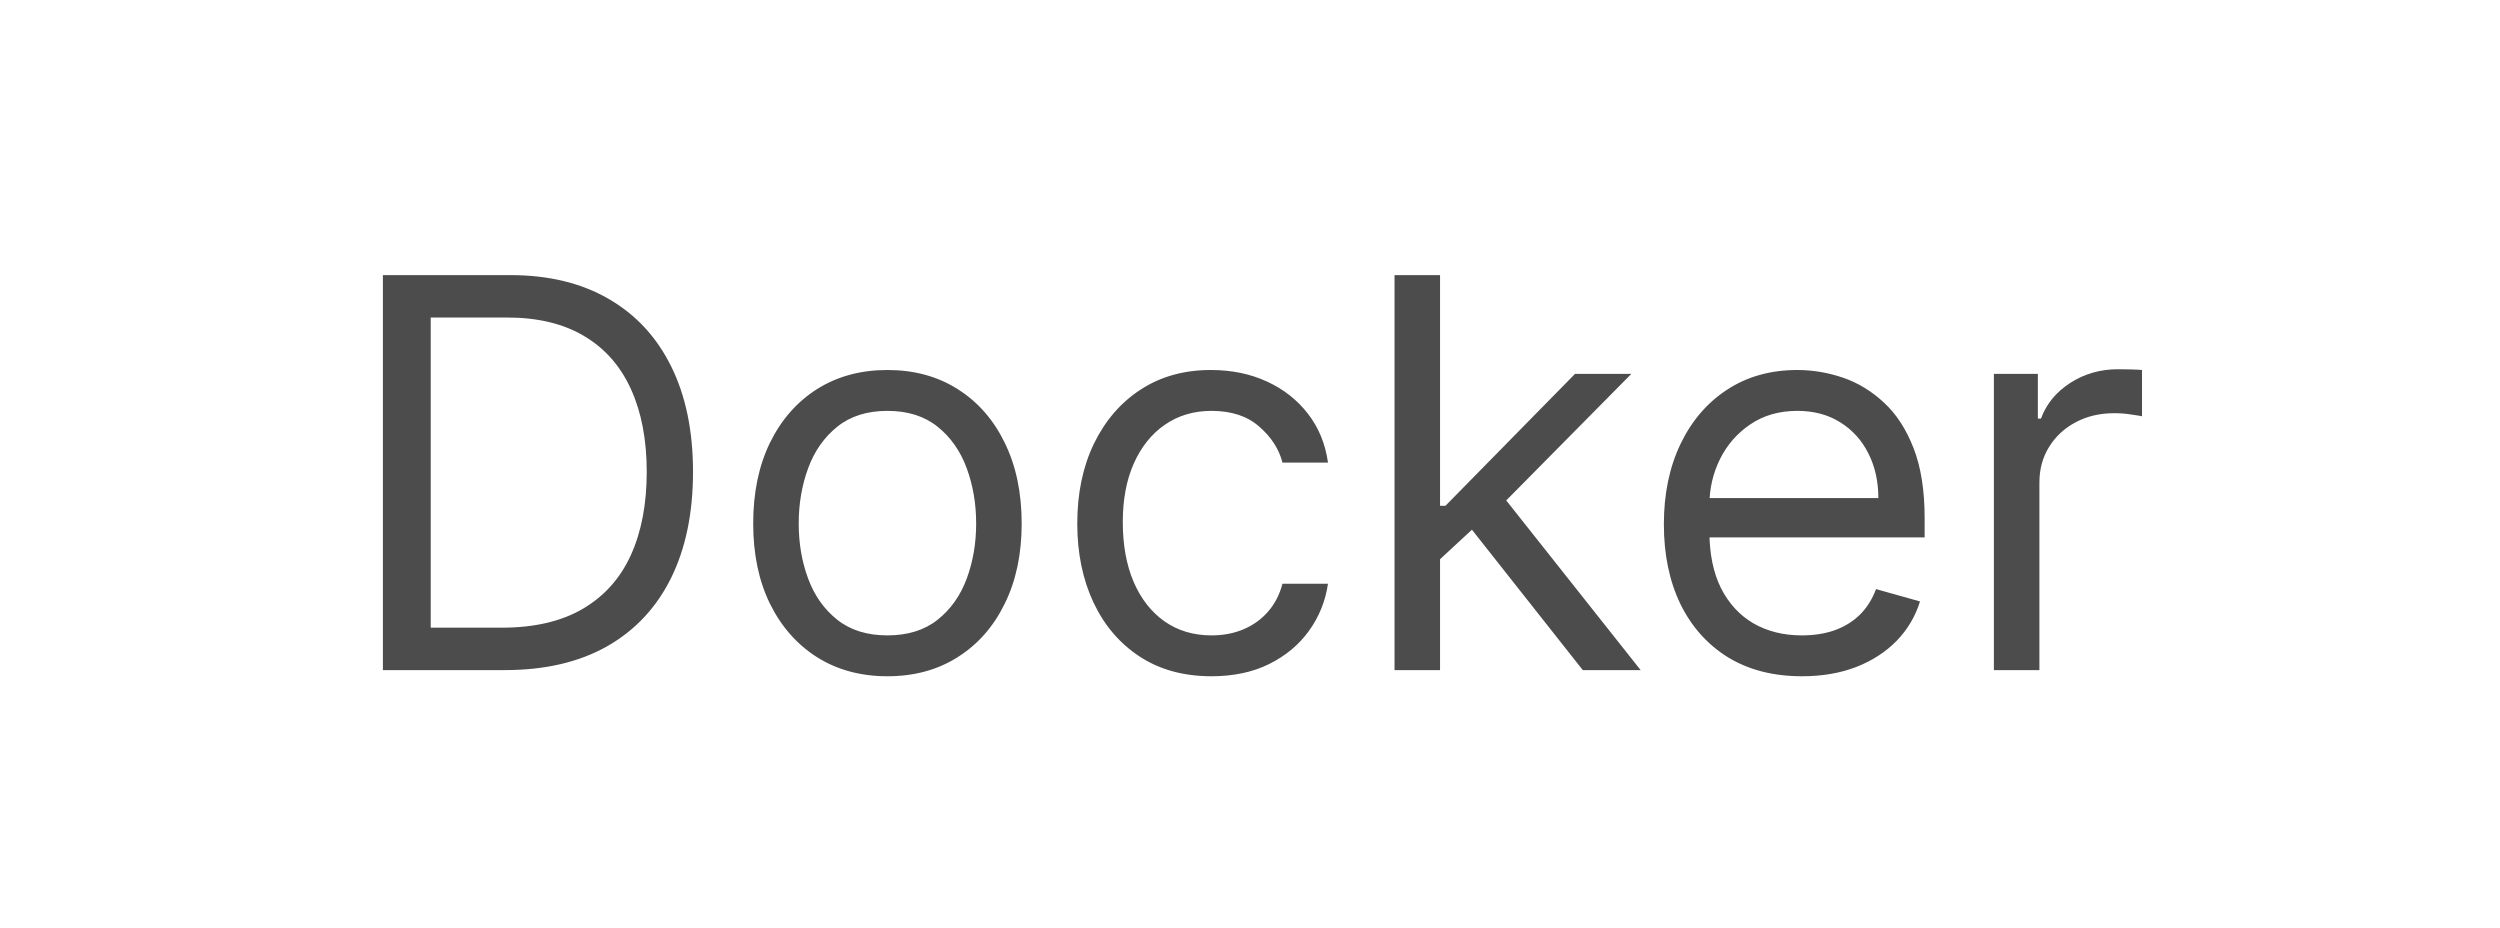 <?xml version="1.0" encoding="UTF-8"?> <svg xmlns="http://www.w3.org/2000/svg" width="97" height="36" viewBox="0 0 97 36" fill="none"><rect width="97" height="36" fill="white"></rect><path opacity="0.7" d="M19.585 26H14.856V10.674H19.795C21.282 10.674 22.554 10.981 23.611 11.595C24.669 12.203 25.48 13.079 26.044 14.221C26.607 15.359 26.889 16.721 26.889 18.307C26.889 19.904 26.605 21.278 26.036 22.43C25.467 23.578 24.639 24.461 23.552 25.079C22.464 25.693 21.142 26 19.585 26ZM16.712 24.354H19.466C20.733 24.354 21.783 24.109 22.616 23.62C23.449 23.131 24.07 22.435 24.48 21.532C24.889 20.629 25.093 19.554 25.093 18.307C25.093 17.07 24.891 16.005 24.487 15.112C24.083 14.214 23.479 13.525 22.676 13.046C21.873 12.562 20.872 12.32 19.675 12.32H16.712V24.354ZM34.432 26.239C33.395 26.239 32.484 25.992 31.701 25.499C30.923 25.005 30.314 24.314 29.875 23.426C29.441 22.538 29.224 21.5 29.224 20.313C29.224 19.115 29.441 18.07 29.875 17.177C30.314 16.284 30.923 15.591 31.701 15.097C32.484 14.603 33.395 14.356 34.432 14.356C35.47 14.356 36.378 14.603 37.156 15.097C37.94 15.591 38.548 16.284 38.982 17.177C39.421 18.07 39.641 19.115 39.641 20.313C39.641 21.5 39.421 22.538 38.982 23.426C38.548 24.314 37.94 25.005 37.156 25.499C36.378 25.992 35.47 26.239 34.432 26.239ZM34.432 24.653C35.221 24.653 35.869 24.451 36.378 24.047C36.887 23.643 37.264 23.111 37.508 22.453C37.752 21.794 37.875 21.081 37.875 20.313C37.875 19.544 37.752 18.828 37.508 18.165C37.264 17.501 36.887 16.965 36.378 16.556C35.869 16.147 35.221 15.942 34.432 15.942C33.644 15.942 32.996 16.147 32.487 16.556C31.978 16.965 31.601 17.501 31.357 18.165C31.112 18.828 30.99 19.544 30.99 20.313C30.99 21.081 31.112 21.794 31.357 22.453C31.601 23.111 31.978 23.643 32.487 24.047C32.996 24.451 33.644 24.653 34.432 24.653ZM47.006 26.239C45.929 26.239 45.001 25.985 44.222 25.476C43.444 24.967 42.846 24.266 42.426 23.373C42.007 22.48 41.798 21.46 41.798 20.313C41.798 19.145 42.012 18.115 42.441 17.222C42.876 16.324 43.479 15.623 44.252 15.119C45.031 14.61 45.939 14.356 46.976 14.356C47.785 14.356 48.513 14.505 49.161 14.805C49.81 15.104 50.341 15.523 50.755 16.062C51.17 16.601 51.426 17.23 51.526 17.948H49.76C49.626 17.424 49.326 16.96 48.862 16.556C48.403 16.147 47.785 15.942 47.006 15.942C46.318 15.942 45.714 16.122 45.195 16.481C44.681 16.835 44.28 17.337 43.99 17.985C43.706 18.629 43.564 19.385 43.564 20.253C43.564 21.141 43.704 21.914 43.983 22.573C44.267 23.231 44.666 23.742 45.18 24.107C45.699 24.471 46.308 24.653 47.006 24.653C47.465 24.653 47.882 24.573 48.256 24.413C48.63 24.254 48.947 24.024 49.206 23.725C49.466 23.426 49.65 23.067 49.76 22.648H51.526C51.426 23.326 51.179 23.937 50.785 24.481C50.396 25.02 49.88 25.449 49.236 25.768C48.598 26.082 47.854 26.239 47.006 26.239ZM55.754 21.809L55.724 19.624H56.084L61.112 14.505H63.298L57.94 19.924H57.79L55.754 21.809ZM54.108 26V10.674H55.874V26H54.108ZM61.412 26L56.922 20.313L58.179 19.085L63.657 26H61.412ZM69.917 26.239C68.809 26.239 67.854 25.995 67.05 25.506C66.252 25.012 65.636 24.324 65.202 23.441C64.773 22.553 64.558 21.52 64.558 20.343C64.558 19.165 64.773 18.128 65.202 17.23C65.636 16.326 66.24 15.623 67.013 15.119C67.791 14.61 68.699 14.356 69.737 14.356C70.336 14.356 70.927 14.456 71.511 14.655C72.094 14.855 72.626 15.179 73.105 15.628C73.584 16.072 73.965 16.661 74.249 17.394C74.534 18.128 74.676 19.03 74.676 20.103V20.851H65.816V19.325H72.88C72.88 18.676 72.75 18.098 72.491 17.589C72.237 17.08 71.872 16.678 71.398 16.384C70.929 16.09 70.376 15.942 69.737 15.942C69.034 15.942 68.425 16.117 67.911 16.466C67.402 16.81 67.011 17.259 66.736 17.813C66.462 18.367 66.325 18.961 66.325 19.594V20.612C66.325 21.48 66.474 22.216 66.774 22.82C67.078 23.418 67.499 23.875 68.038 24.189C68.577 24.498 69.203 24.653 69.917 24.653C70.381 24.653 70.8 24.588 71.174 24.458C71.553 24.324 71.88 24.124 72.154 23.86C72.429 23.59 72.641 23.256 72.79 22.857L74.496 23.336C74.317 23.915 74.015 24.424 73.591 24.863C73.167 25.297 72.643 25.636 72.019 25.88C71.396 26.12 70.695 26.239 69.917 26.239ZM77.363 26V14.505H79.069V16.242H79.189C79.398 15.673 79.777 15.211 80.326 14.857C80.875 14.503 81.493 14.326 82.182 14.326C82.312 14.326 82.474 14.328 82.668 14.333C82.863 14.338 83.01 14.346 83.11 14.356V16.152C83.05 16.137 82.913 16.114 82.698 16.084C82.489 16.05 82.267 16.032 82.032 16.032C81.474 16.032 80.975 16.149 80.535 16.384C80.102 16.613 79.757 16.933 79.503 17.342C79.253 17.746 79.129 18.207 79.129 18.726V26H77.363Z" fill="black"></path></svg> 